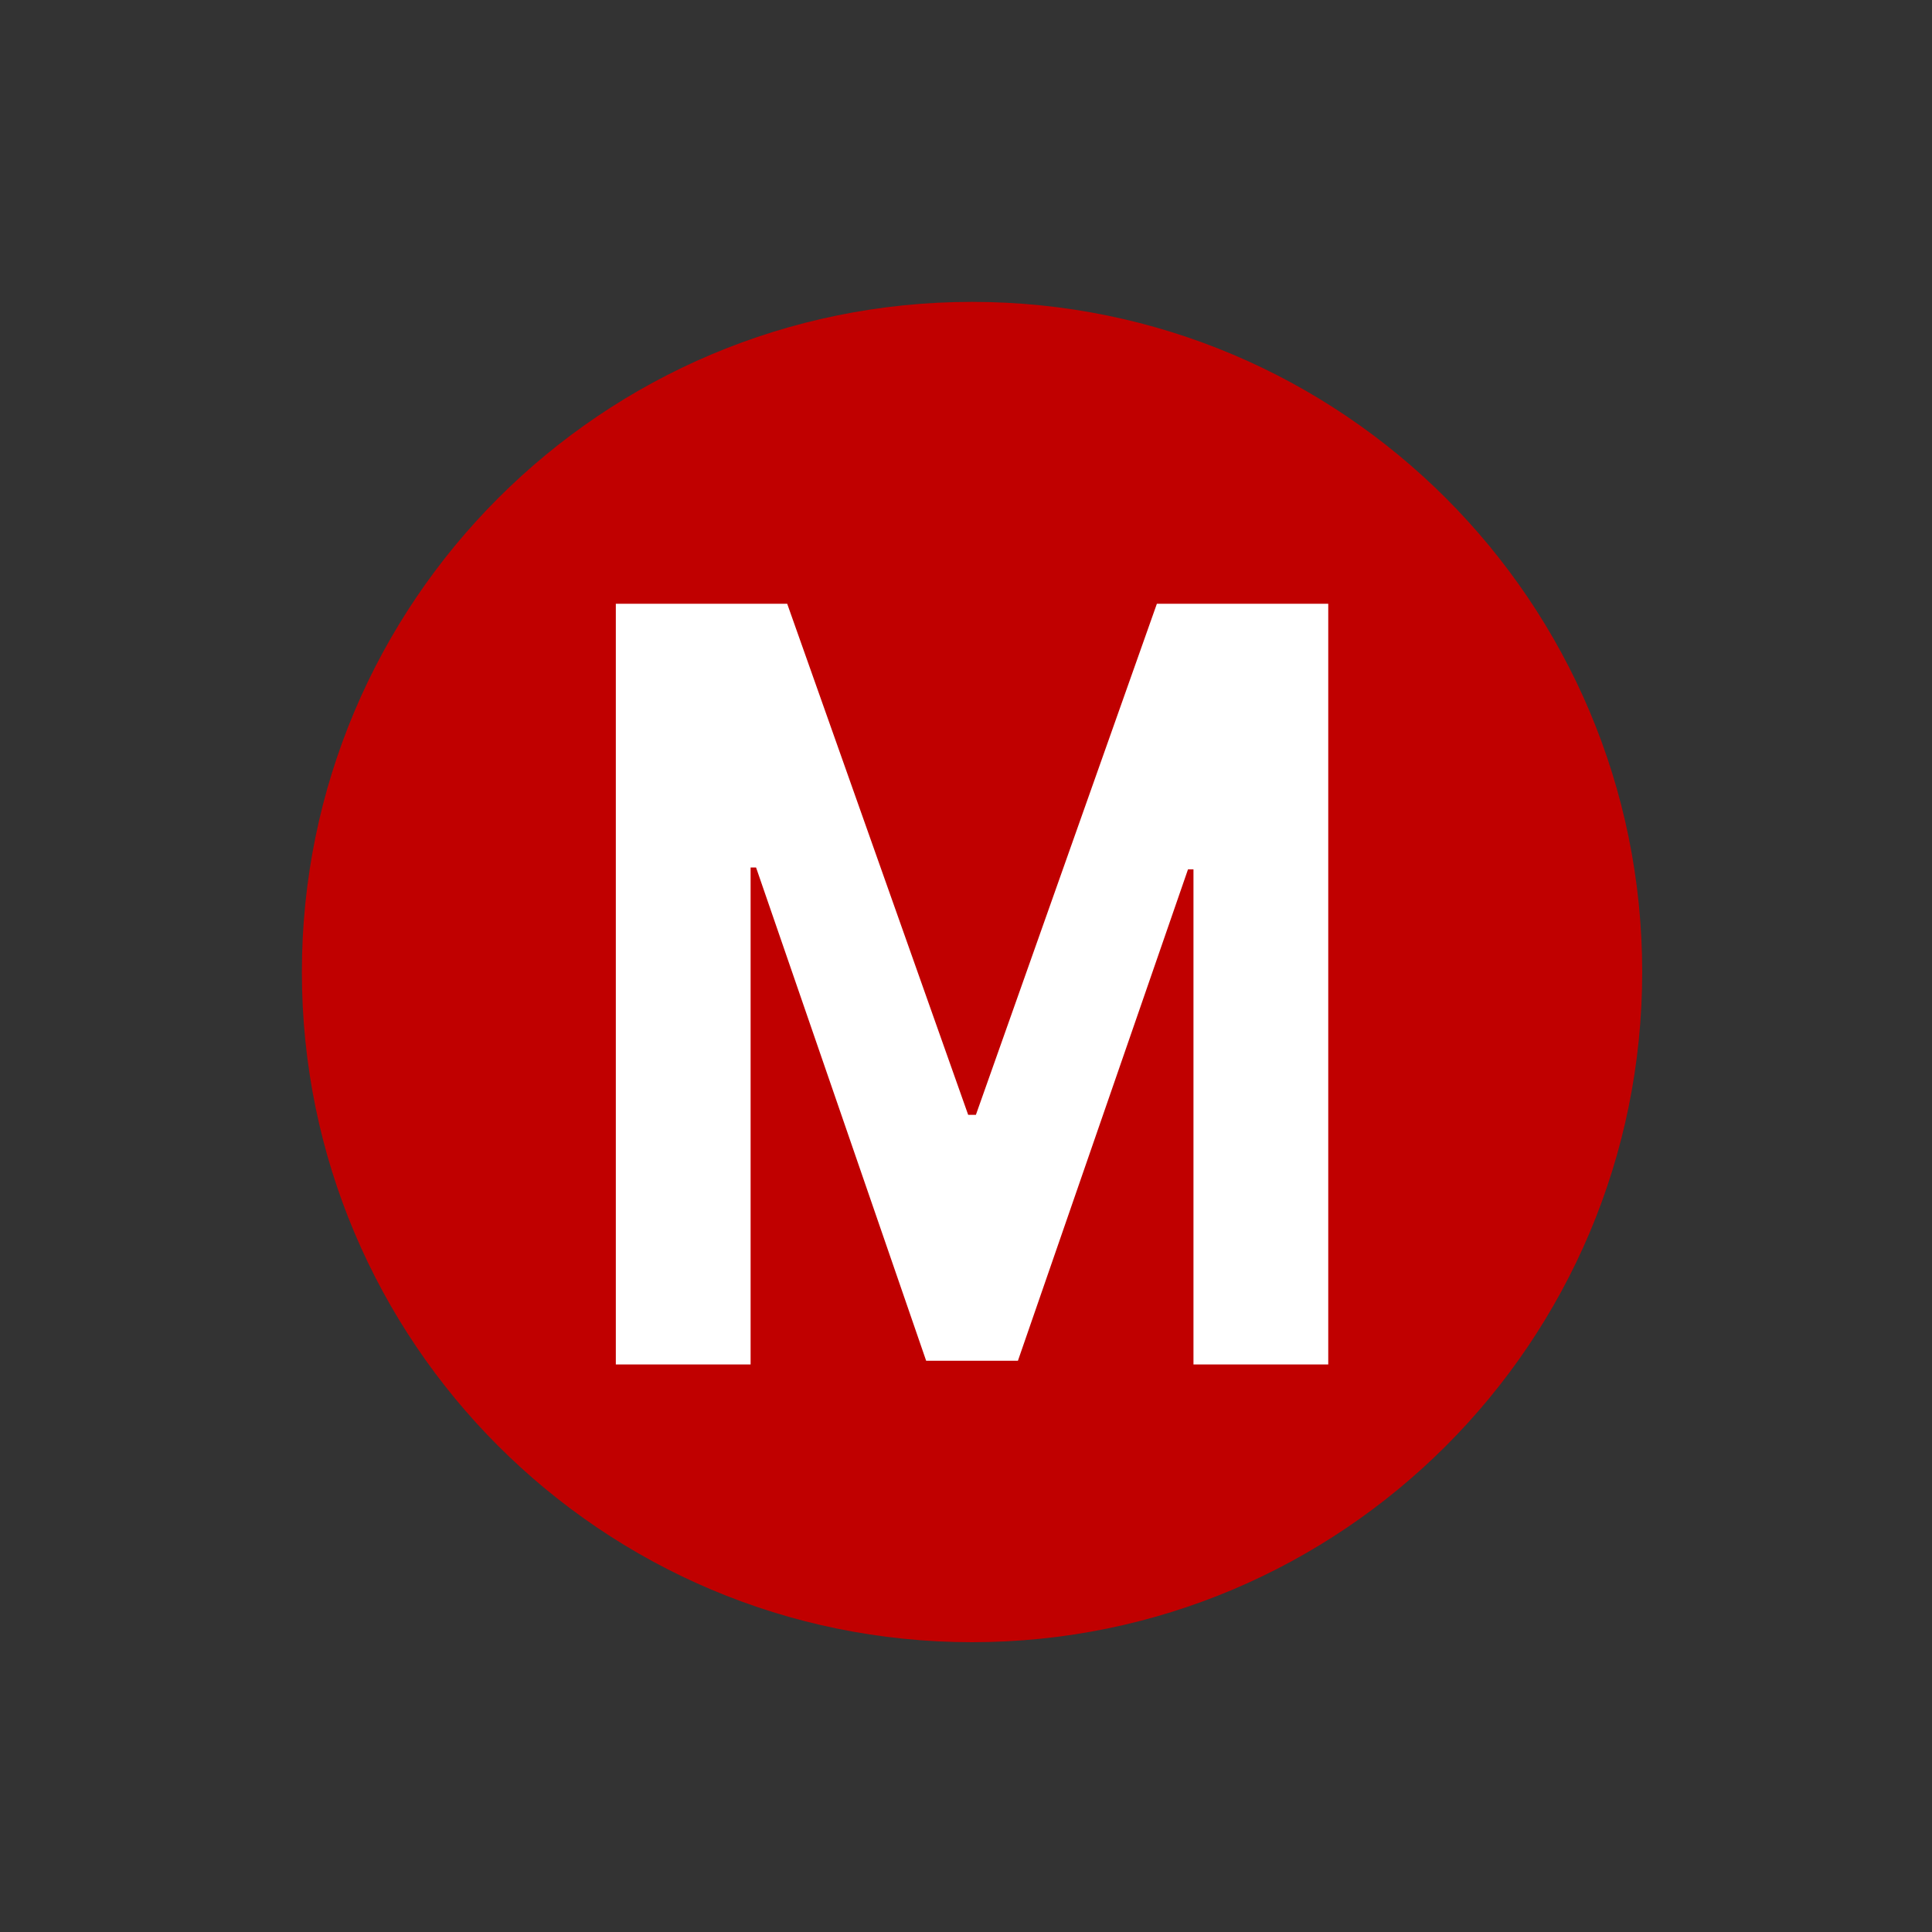 <svg width="160" height="160" viewBox="0 0 160 160" fill="none" xmlns="http://www.w3.org/2000/svg">
<rect x="0" y="0" width="160" height="160" fill="#333333" stroke="none"/>
<path d="M136 80.5C136 111.152 111.152 136 80.5 136C49.848 136 25 111.152 25 80.5C25 49.848 49.848 25 80.5 25C111.152 25 136 49.848 136 80.5Z" fill="#C00000"/>
<path d="M51 50H65.192L80.181 92.328H80.819L95.808 50H110V113H98.838V71.995H98.386L84.3 112.692H76.7L62.614 71.841H62.162V113H51V50Z" fill="white"/>
</svg>
